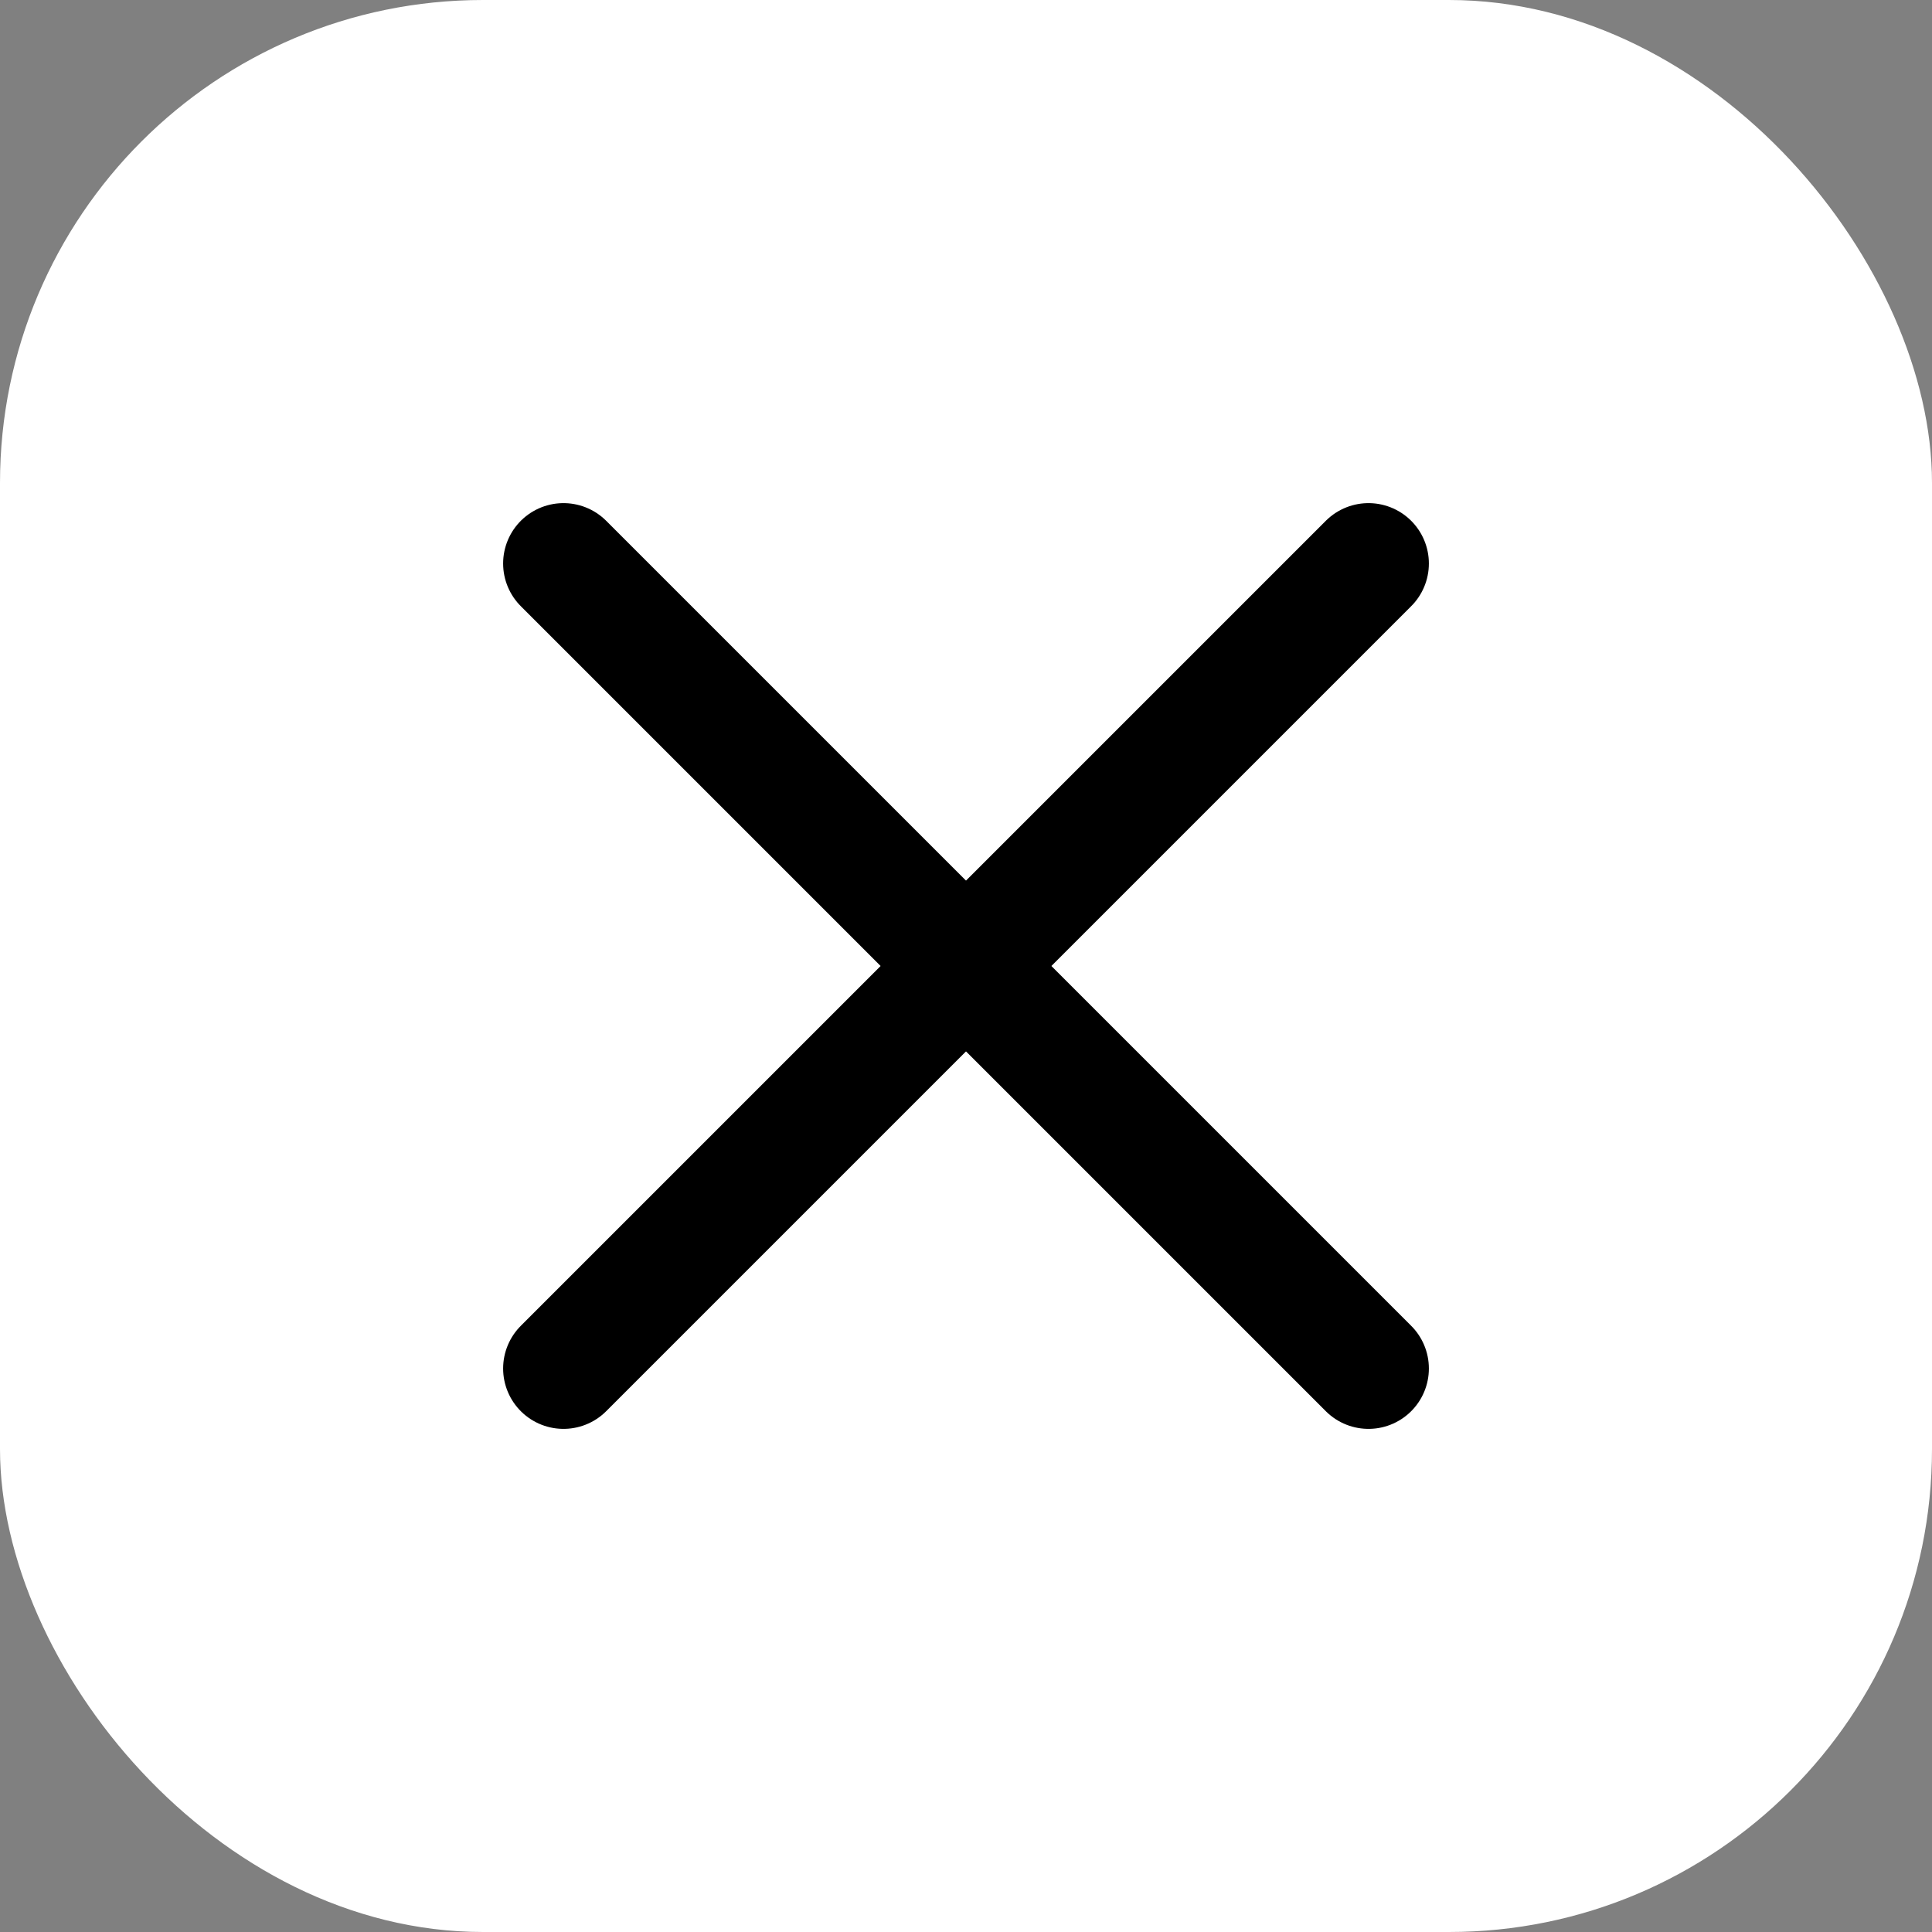 <svg width="48" height="48" viewBox="0 0 48 48" fill="none" xmlns="http://www.w3.org/2000/svg">
<rect x="0" y="0" width="48" height="48" fill="#808080" stroke="none"/>
<rect width="48" height="48" rx="12" fill="white"/>
<path d="M34 14L14 34" stroke="black" stroke-width="3" stroke-linecap="round" stroke-linejoin="round"/>
<path d="M14 14L34 34" stroke="black" stroke-width="3" stroke-linecap="round" stroke-linejoin="round"/>
</svg> 